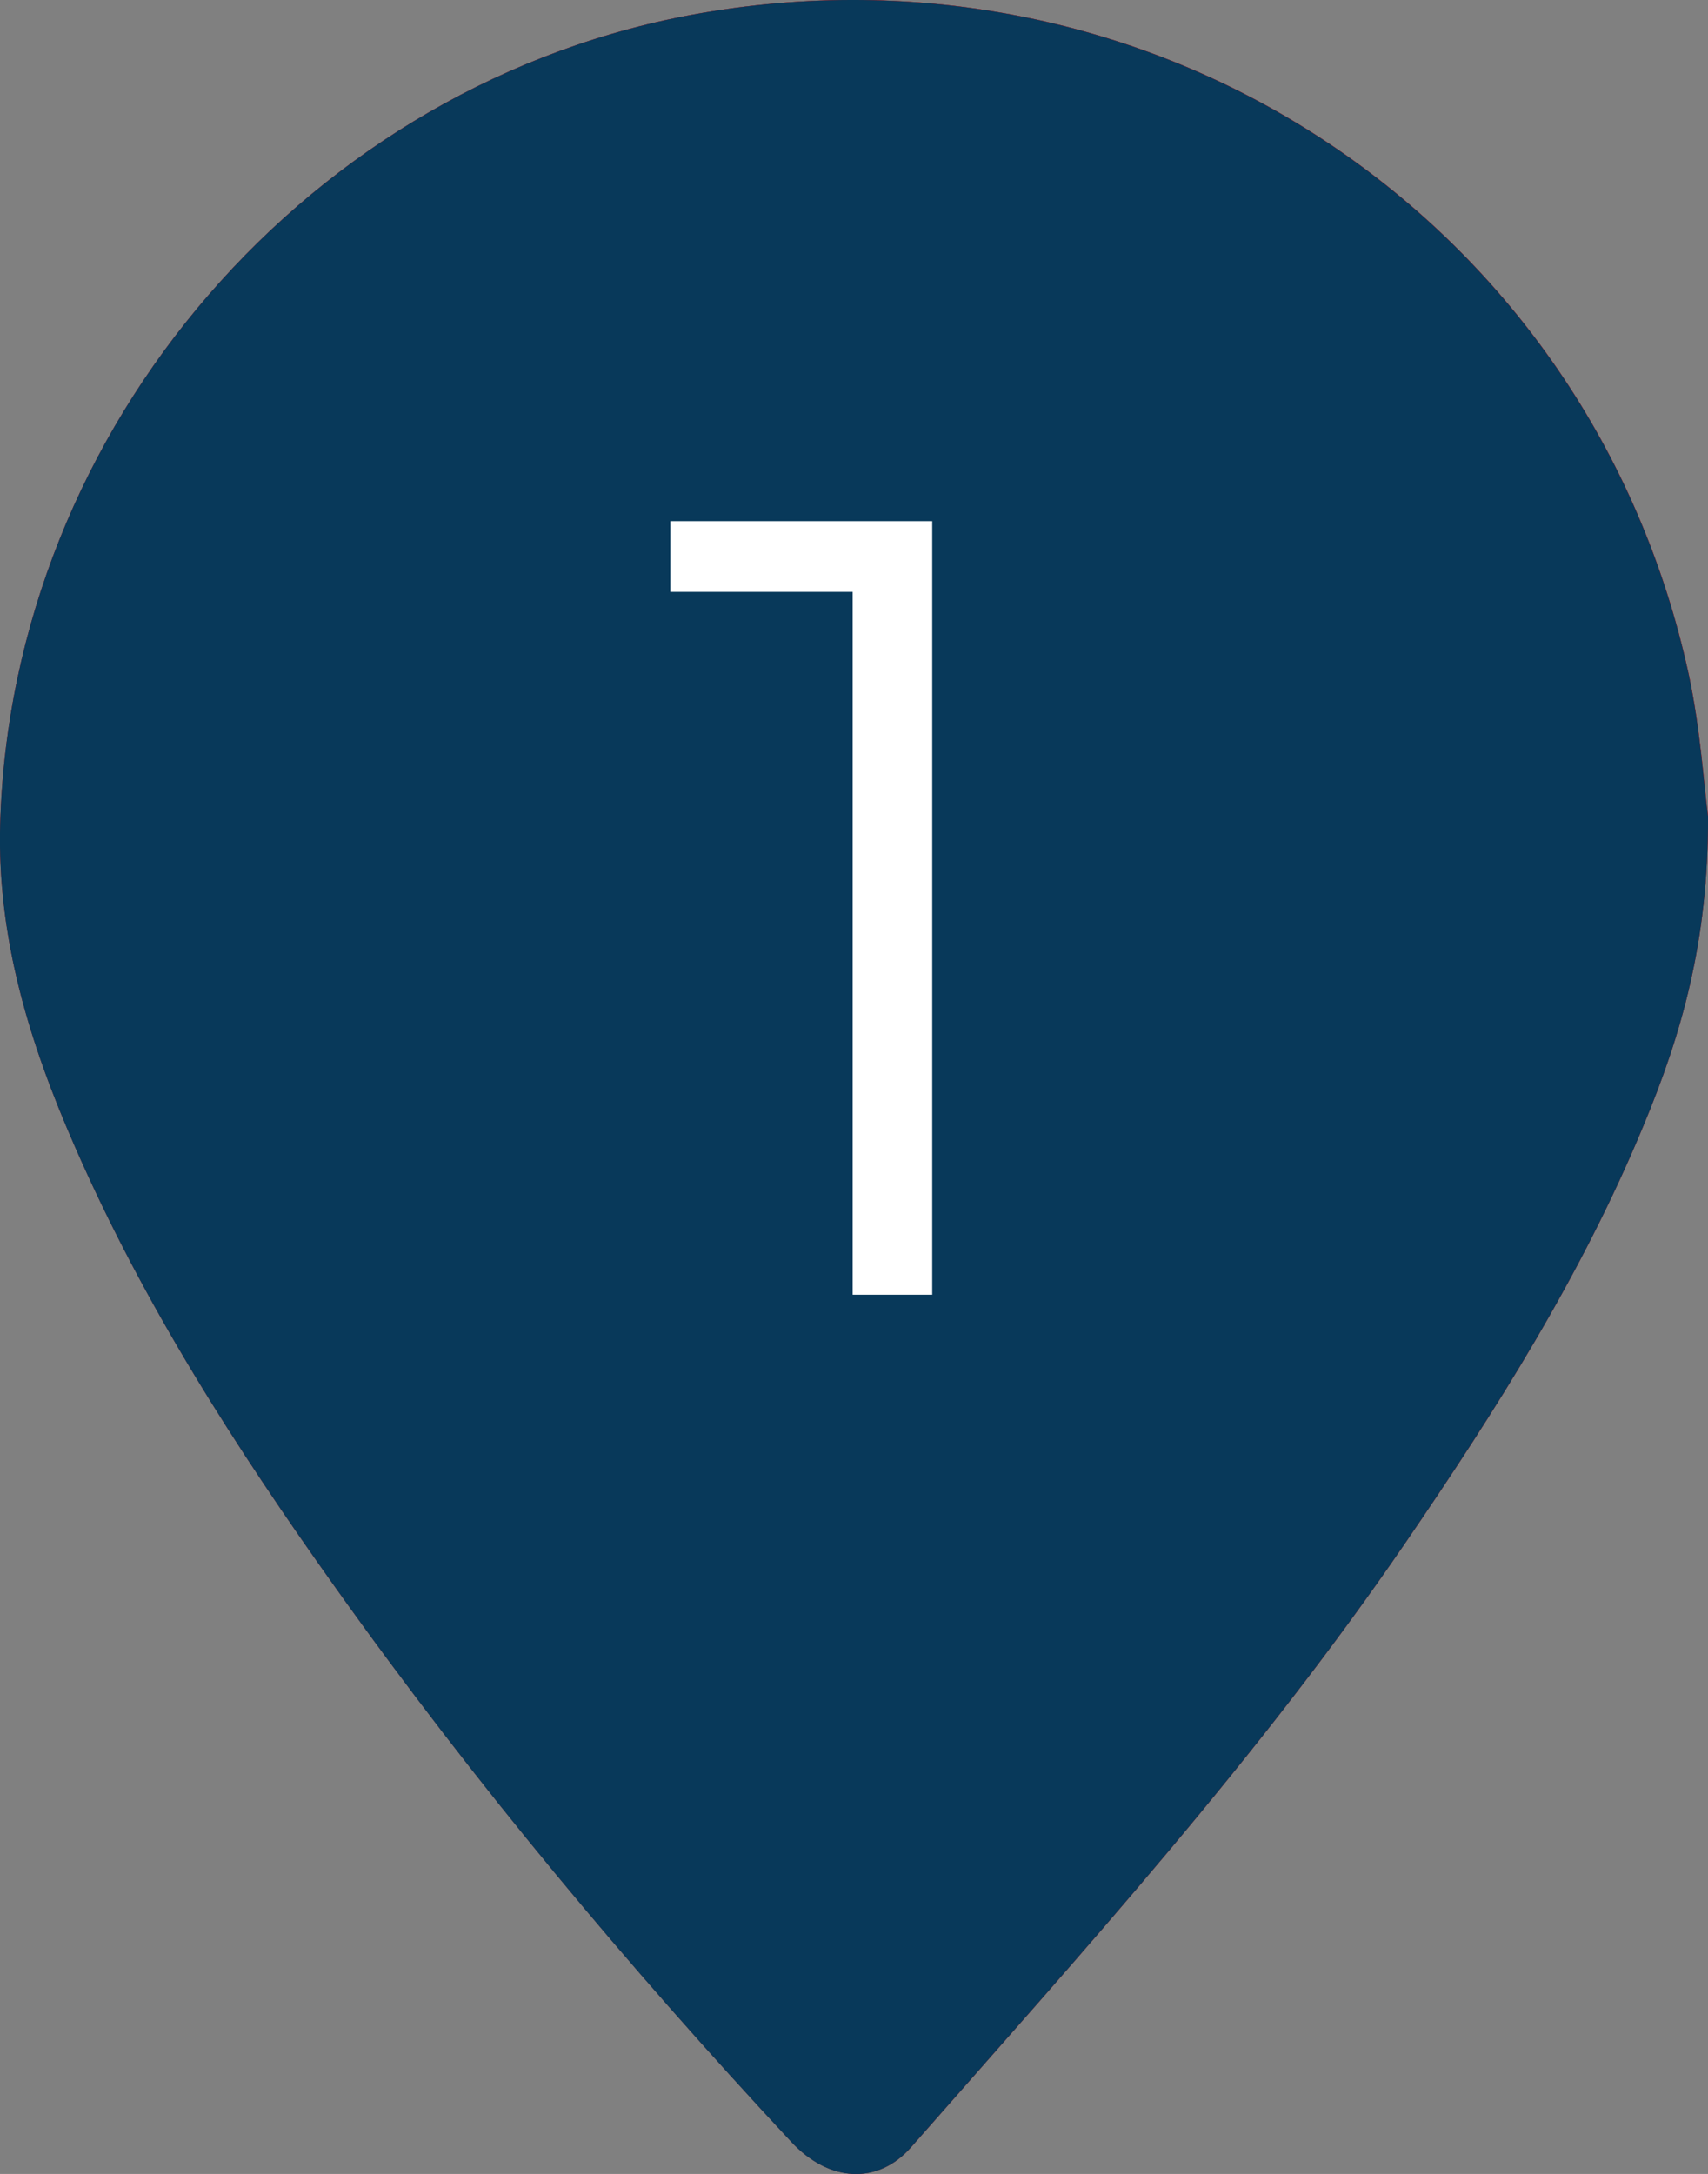 <?xml version="1.0" encoding="UTF-8" standalone="no"?>
<svg
   xmlns:dc="http://purl.org/dc/elements/1.1/"
   xmlns:cc="http://creativecommons.org/ns#"
   xmlns:rdf="http://www.w3.org/1999/02/22-rdf-syntax-ns#"
   xmlns:svg="http://www.w3.org/2000/svg"
   xmlns="http://www.w3.org/2000/svg"
   xmlns:sodipodi="http://sodipodi.sourceforge.net/DTD/sodipodi-0.dtd"
   xmlns:inkscape="http://www.inkscape.org/namespaces/inkscape"
   id="svg2"
   version="1.1"
   xml:space="preserve"
   width="10.819"
   height="13.77"
   viewBox="0 0 10.819 13.77"
   inkscape:version="0.91 r13725"
   sodipodi:docname="1.svg"><rect x="0" y="0" width="10.819" height="13.77" fill="#808080" stroke="none"/><sodipodi:namedview
     pagecolor="#ffffff"
     bordercolor="#666666"
     borderopacity="1"
     objecttolerance="10"
     gridtolerance="10"
     guidetolerance="10"
     inkscape:pageopacity="0"
     inkscape:pageshadow="2"
     inkscape:window-width="1867"
     inkscape:window-height="1056"
     id="namedview16"
     showgrid="false"
     inkscape:zoom="17.138196"
     inkscape:cx="-6.2603975"
     inkscape:cy="6.8852053"
     inkscape:window-x="53"
     inkscape:window-y="24"
     inkscape:window-maximized="1"
     inkscape:current-layer="svg2" /><defs
     id="defs6"><clipPath
       clipPathUnits="userSpaceOnUse"
       id="clipPath16"><path
         d="m 0,141.497 42.752,0 L 42.752,0 0,0 0,141.497 Z"
         id="path18" /></clipPath></defs><g
     id="g4259"
     transform="matrix(1.25,0,0,-1.25,-21.311,160.359)"><path
       id="path38"
       style="fill:#a51b21;fill-opacity:1;fill-rule:nonzero;stroke:none"
       d="m 25.704,124.154 c 0.003,-0.639 -0.136,-1.112 -0.328,-1.573 -0.313,-0.756 -0.747,-1.442 -1.207,-2.114 -0.747,-1.092 -1.633,-2.07 -2.503,-3.06 -0.169,-0.192 -0.416,-0.178 -0.607,0.027 -0.828,0.888 -1.604,1.818 -2.309,2.807 -0.504,0.707 -0.971,1.435 -1.32,2.233 -0.229,0.521 -0.396,1.057 -0.38,1.637 0.056,2.013 1.575,3.77 3.558,4.111 2.322,0.399 4.502,-1.061 4.999,-3.354 0.059,-0.277 0.077,-0.563 0.097,-0.714" /><path
       id="path42"
       style="fill:#ffffff;fill-opacity:1;fill-rule:nonzero;stroke:none"
       d="m 21.773,125.647 0,-3.92 -0.403,0 0,3.562 -0.924,0 0,0.358 1.327,0 z" /></g><g
     id="g4279"
     transform="matrix(1.25,0,0,-1.25,-21.311,160.359)"><path
       d="m 25.704,124.154 c 0.003,-0.639 -0.136,-1.112 -0.328,-1.573 -0.313,-0.756 -0.747,-1.442 -1.207,-2.114 -0.747,-1.092 -1.633,-2.07 -2.503,-3.06 -0.169,-0.192 -0.416,-0.178 -0.607,0.027 -0.828,0.888 -1.604,1.818 -2.309,2.807 -0.504,0.707 -0.971,1.435 -1.32,2.233 -0.229,0.521 -0.396,1.057 -0.38,1.637 0.056,2.013 1.575,3.77 3.558,4.111 2.322,0.399 4.502,-1.061 4.999,-3.354 0.059,-0.277 0.077,-0.563 0.097,-0.714"
       style="fill:#a51b21;fill-opacity:1;fill-rule:nonzero;stroke:none"
       id="path4281" /><path
       d="m 21.773,125.647 0,-3.92 -0.403,0 0,3.562 -0.924,0 0,0.358 1.327,0 z"
       style="fill:#ffffff;fill-opacity:1;fill-rule:nonzero;stroke:none"
       id="path4283" /></g><path
     inkscape:connector-curvature="0"
     d="m 10.819,5.167 c 0.004,0.799 -0.17,1.39 -0.41,1.966 -0.391,0.945 -0.934,1.802 -1.509,2.643 -0.934,1.365 -2.041,2.587 -3.129,3.825 -0.211,0.24 -0.52,0.223 -0.759,-0.034 -1.035,-1.11 -2.005,-2.272 -2.886,-3.509 -0.63,-0.884 -1.214,-1.794 -1.65,-2.791 -0.286,-0.651 -0.495,-1.321 -0.475,-2.046 0.07,-2.516 1.969,-4.713 4.447,-5.139 2.902,-0.499 5.628,1.326 6.249,4.192 0.074,0.346 0.096,0.704 0.121,0.892"
     style="fill:#08395a;fill-opacity:1;fill-rule:nonzero;stroke:none"
     id="path4287" /><path
     inkscape:connector-curvature="0"
     d="m 5.905,3.301 0,4.9 -0.504,0 0,-4.452 -1.155,0 0,-0.448 1.659,0 z"
     style="fill:#ffffff;fill-opacity:1;fill-rule:nonzero;stroke:none"
     id="path4289" /></svg>